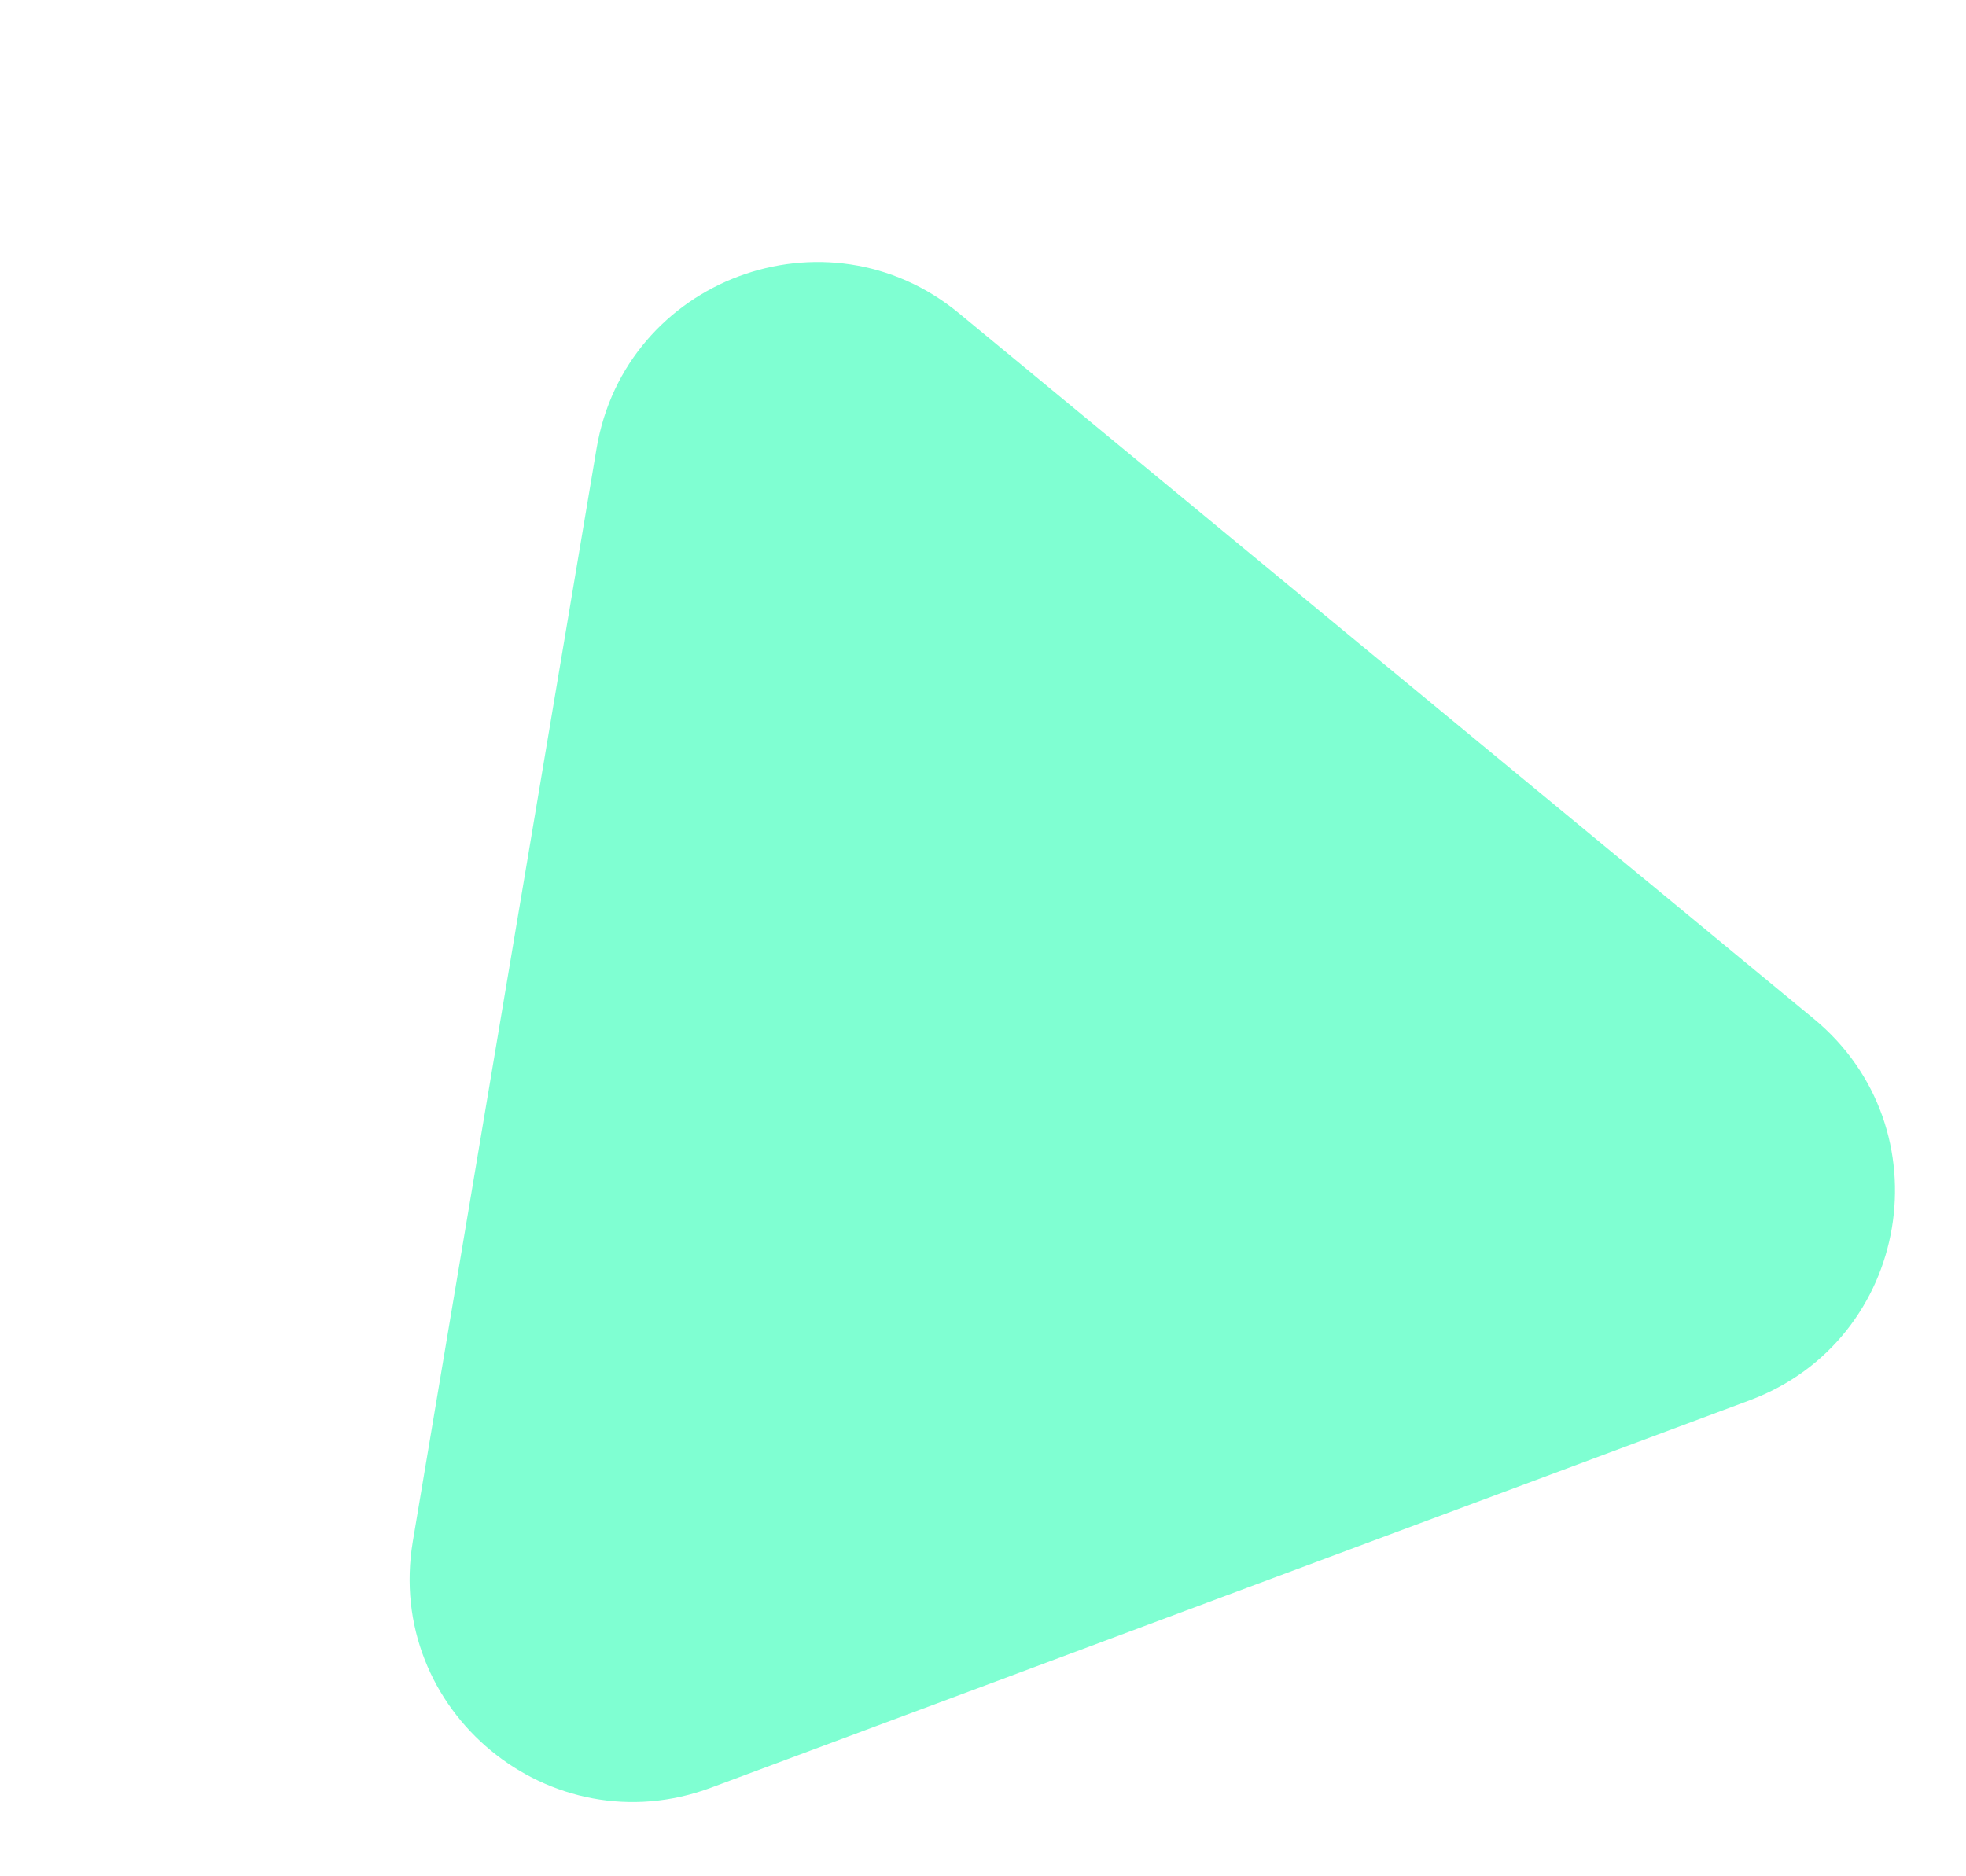 <svg width="132" height="126" viewBox="0 0 132 126" fill="none" xmlns="http://www.w3.org/2000/svg">
<path opacity="0.5" d="M40.053 30.123C41.967 18.736 55.491 13.691 64.395 21.042L121.779 68.416C130.683 75.767 128.291 90.001 117.472 94.037L47.753 120.046C36.934 124.082 25.804 114.893 27.718 103.505L40.053 30.123Z" fill="#00FFA7"/>
</svg>